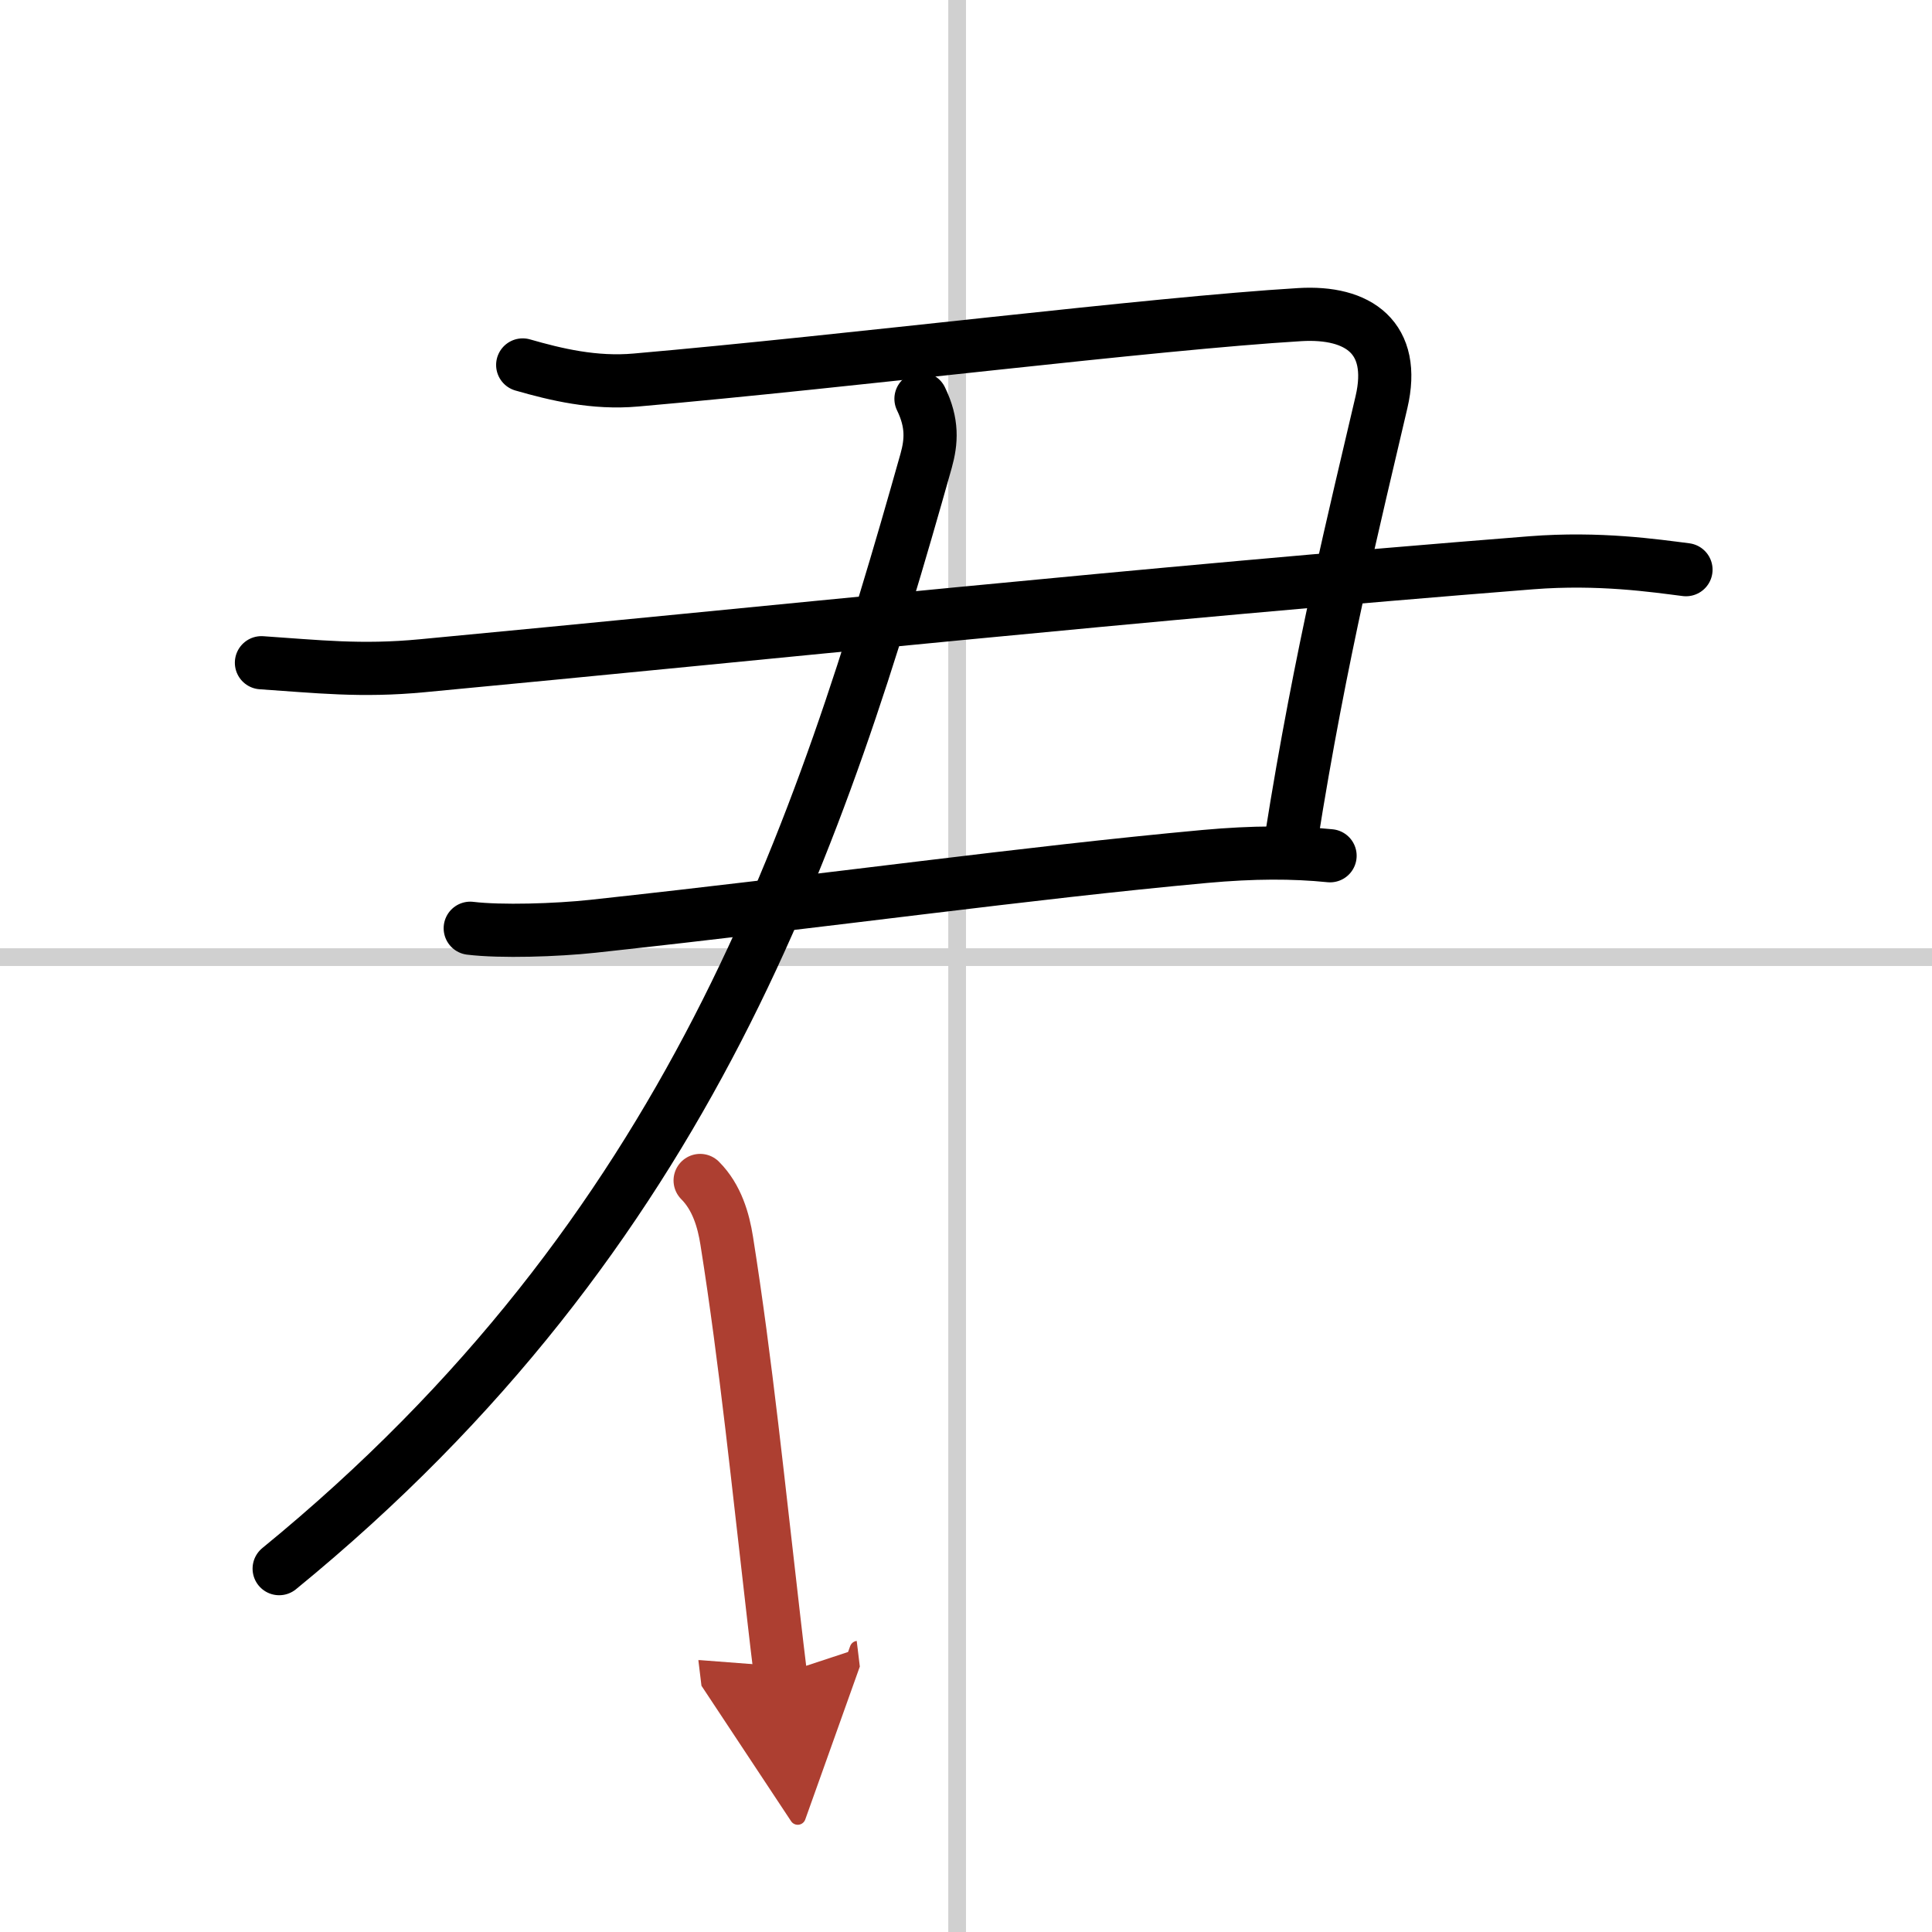 <svg width="400" height="400" viewBox="0 0 109 109" xmlns="http://www.w3.org/2000/svg"><defs><marker id="a" markerWidth="4" orient="auto" refX="1" refY="5" viewBox="0 0 10 10"><polyline points="0 0 10 5 0 10 1 5" fill="#ad3f31" stroke="#ad3f31"/></marker></defs><g fill="none" stroke="#000" stroke-linecap="round" stroke-linejoin="round" stroke-width="3"><rect width="100%" height="100%" fill="#fff" stroke="#fff"/><line x1="54" x2="54" y2="109" stroke="#d0d0d0" stroke-width="1"/><line x2="109" y1="54" y2="54" stroke="#d0d0d0" stroke-width="1"/><path d="M29.49,20.59c1.88,0.54,4.04,1.06,6.39,0.85C48,20.38,65,18.25,73.33,17.75c3.32-0.2,5.46,1.31,4.61,4.94c-1.44,6.19-3.44,14.19-5.09,24.64"/><path d="m14.75 37.39c3.14 0.21 5.61 0.5 9.07 0.17 19.3-1.82 40.55-4.07 62.58-5.81 3.84-0.3 6.98 0.17 8.72 0.39"/><path d="m26.53 52.37c1.73 0.21 4.86 0.11 6.91-0.11 13.81-1.5 24.31-3 34.53-3.94 2.75-0.25 4.99-0.25 7.07-0.04"/><path d="M51.96,22.5c0.67,1.38,0.59,2.42,0.29,3.5C46.28,47.18,39,69.5,15.75,88.5"/><path d="m39.5 66.6c0.95 0.95 1.32 2.26 1.5 3.4 1.09 6.87 1.8 13.94 2.65 21.25 0.12 1.07 0.25 2.14 0.38 3.21" marker-end="url(#a)" stroke="#ad3f31"/></g></svg>
